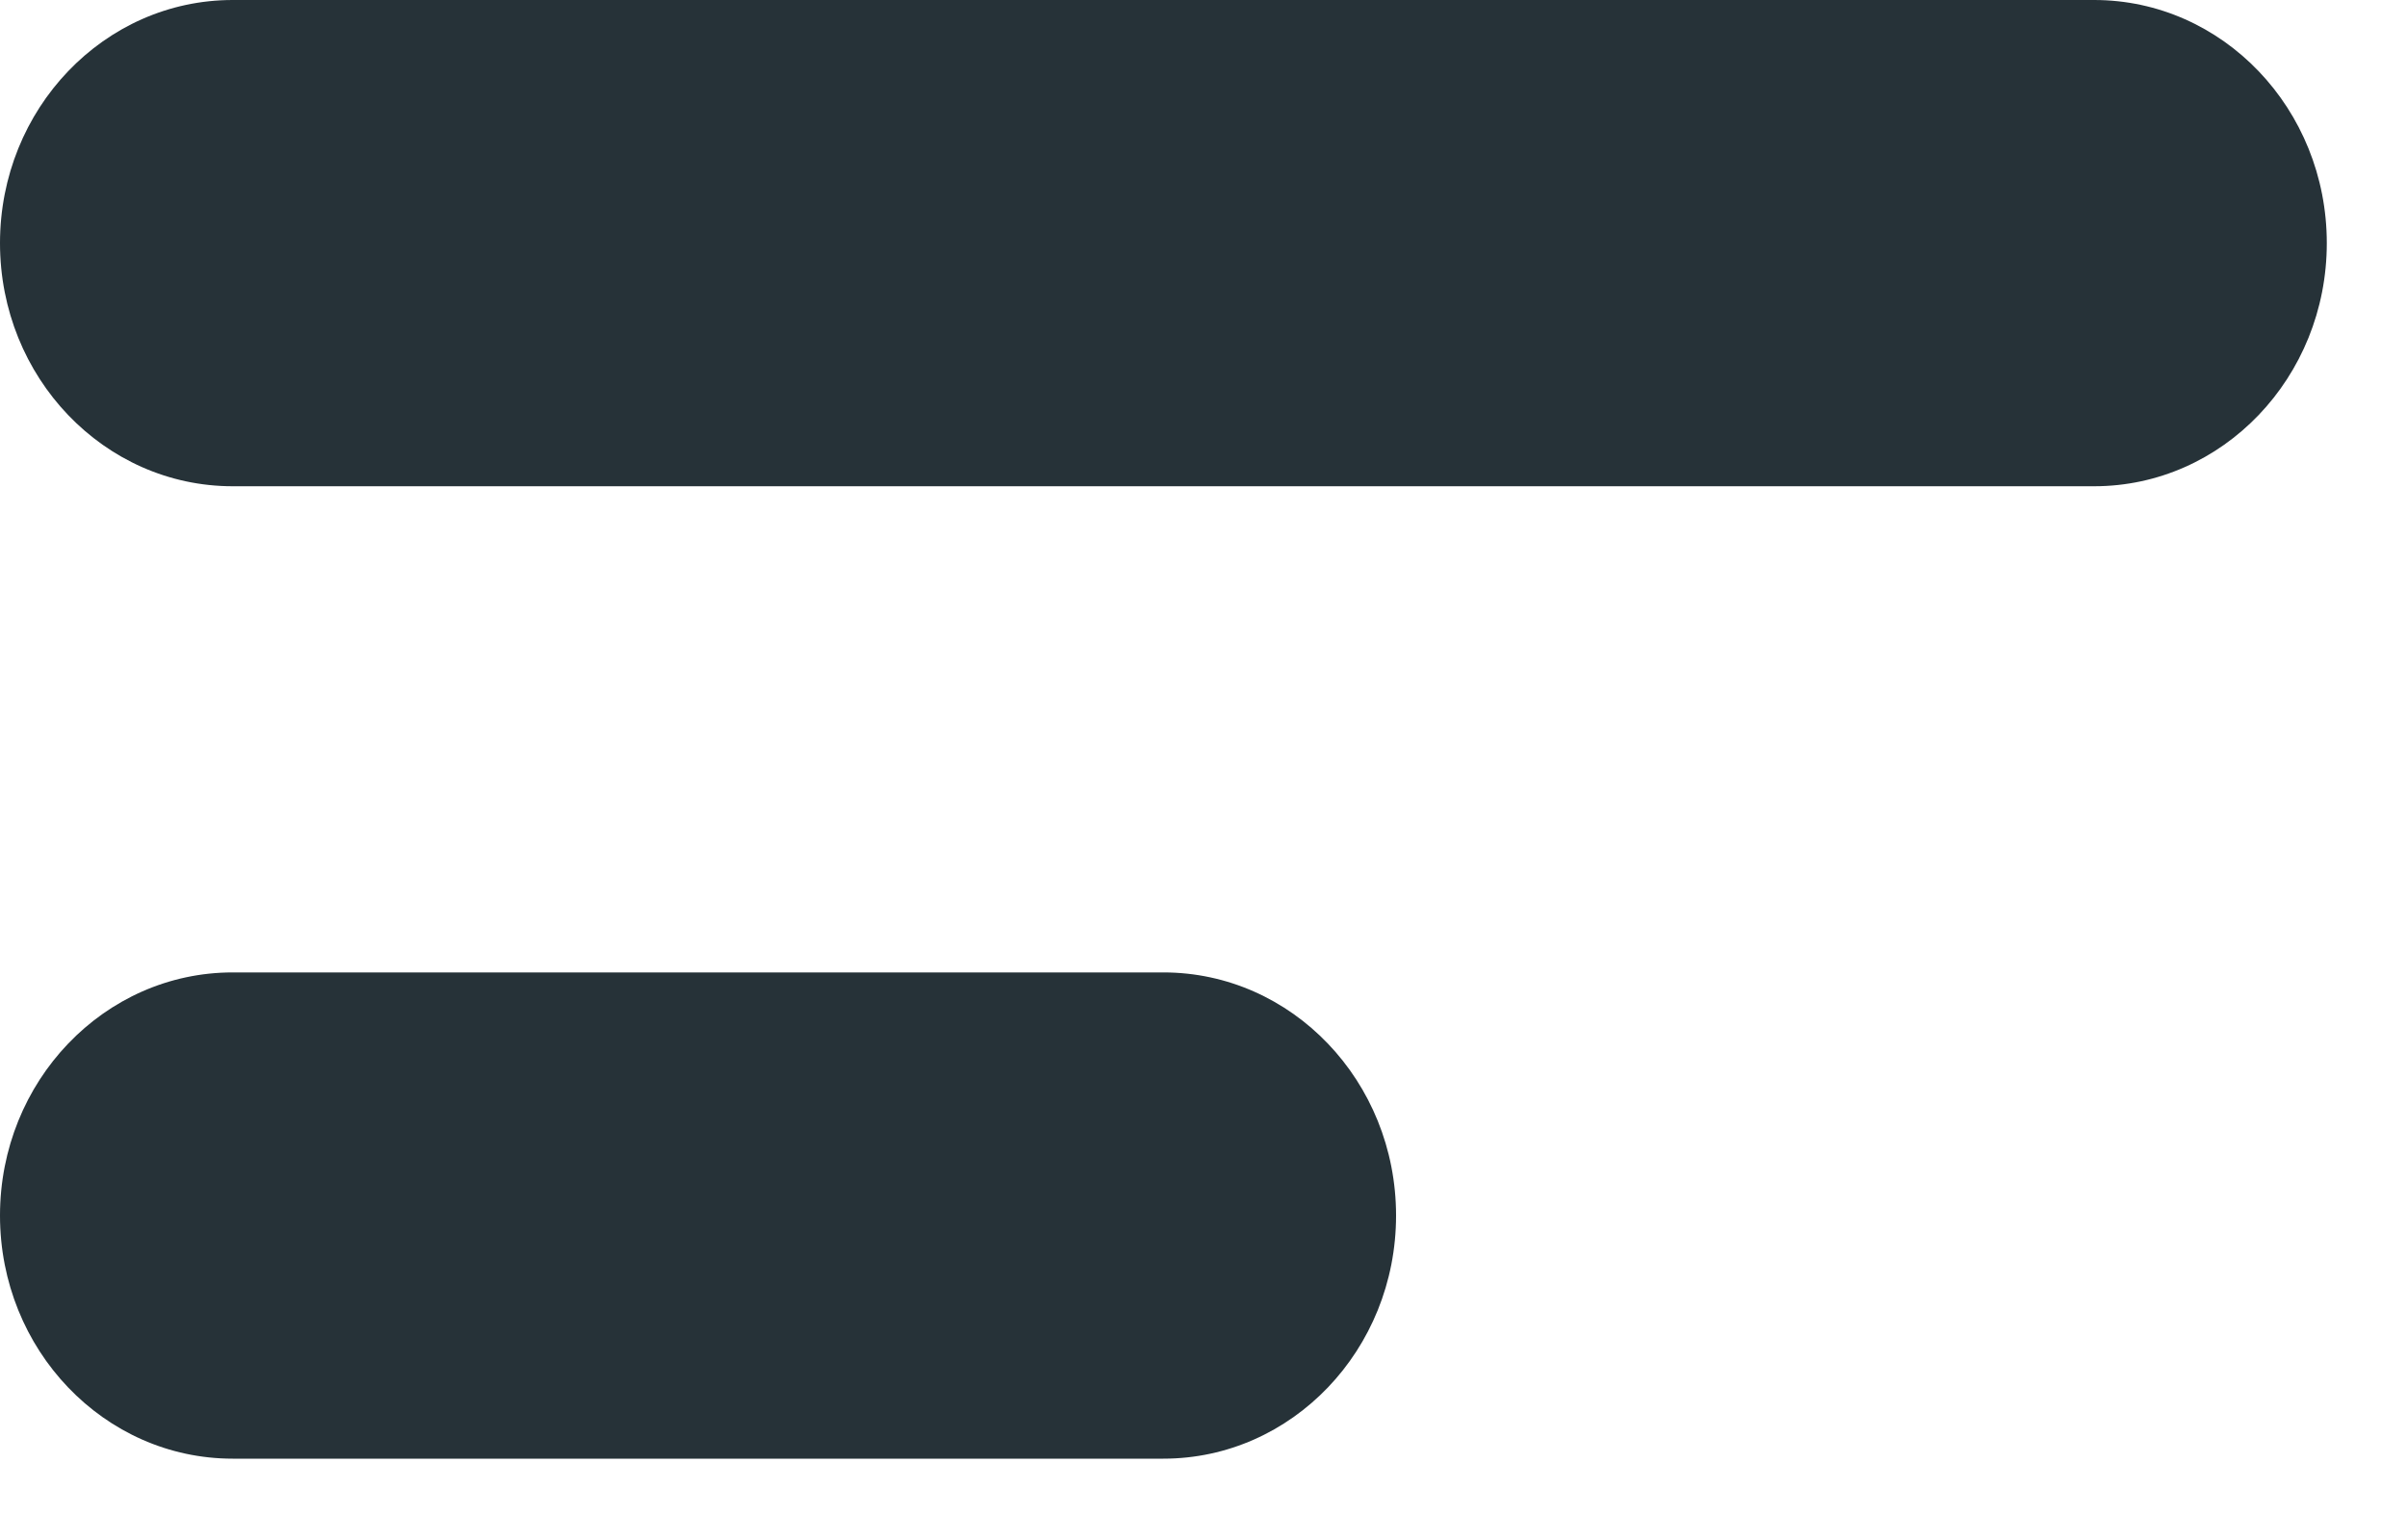 <?xml version="1.0" encoding="utf-8"?>
<svg xmlns="http://www.w3.org/2000/svg" fill="none" height="100%" overflow="visible" preserveAspectRatio="none" style="display: block;" viewBox="0 0 25 16" width="100%">
<g id="Path">
<path clip-rule="evenodd" d="M0 12.629C0 11.234 1.082 10.103 2.417 10.103H12.083C13.418 10.103 14.5 11.234 14.5 12.629C14.5 14.024 13.418 15.155 12.083 15.155H2.417C1.082 15.155 0 14.024 0 12.629Z" fill="#263238" fill-rule="evenodd"/>
<path clip-rule="evenodd" d="M0 2.526C0 1.131 1.082 0 2.417 0H21.75C23.085 0 24.167 1.131 24.167 2.526C24.167 3.921 23.085 5.052 21.75 5.052H2.417C1.082 5.052 0 3.921 0 2.526Z" fill="#263238" fill-rule="evenodd"/>
</g>
</svg>